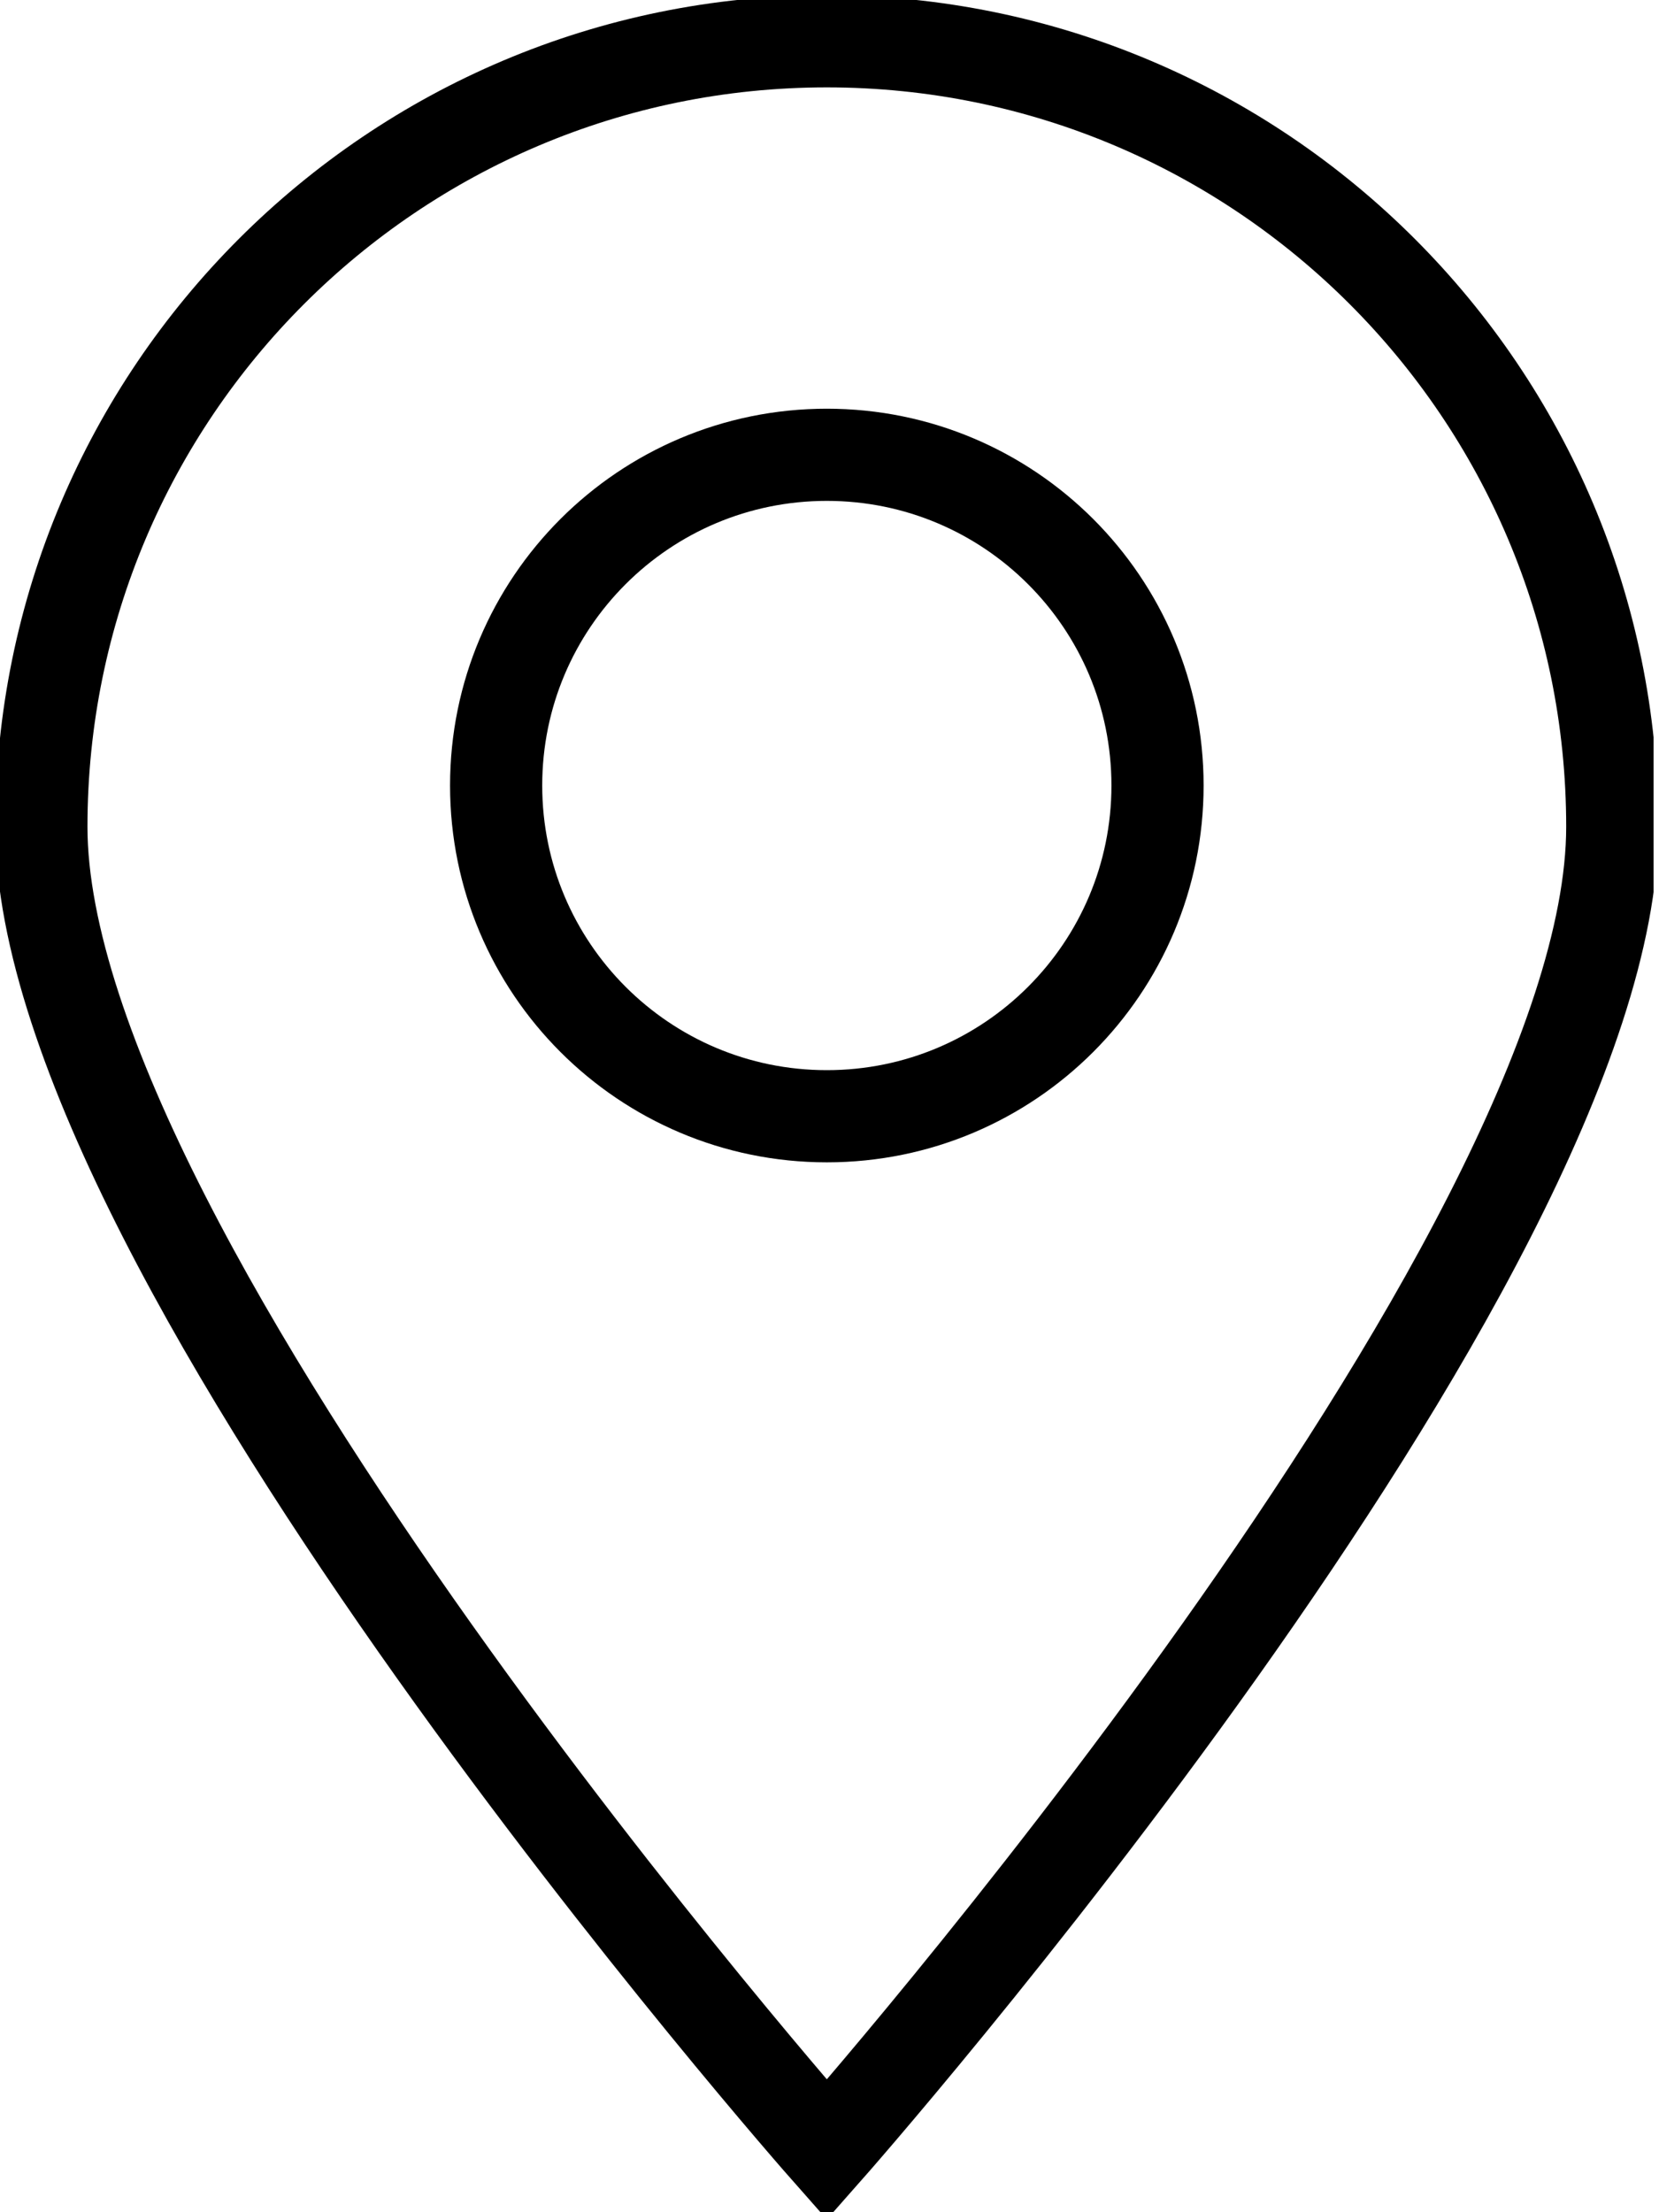 <svg width="18" height="24" viewBox="0 0 18 24" fill="none" xmlns="http://www.w3.org/2000/svg">
<g clip-path="url(#clip0_469_7890)">
<path d="M17.493 8.97C17.493 13.675 8.971 23.323 8.971 23.323C8.971 23.323 0.449 13.675 0.449 8.97C0.449 4.265 4.266 0.448 8.971 0.448C13.676 0.448 17.493 4.265 17.493 8.97Z" stroke="black" stroke-miterlimit="10"/>
<path d="M8.971 12.11C10.953 12.11 12.559 10.503 12.559 8.522C12.559 6.54 10.953 4.934 8.971 4.934C6.989 4.934 5.383 6.54 5.383 8.522C5.383 10.503 6.989 12.11 8.971 12.11Z" stroke="black" stroke-miterlimit="10"/>
</g>
<defs>
<clipPath id="clip0_469_7890">
<rect width="17.941" height="24" fill="white"/>
</clipPath>
</defs>
</svg>
